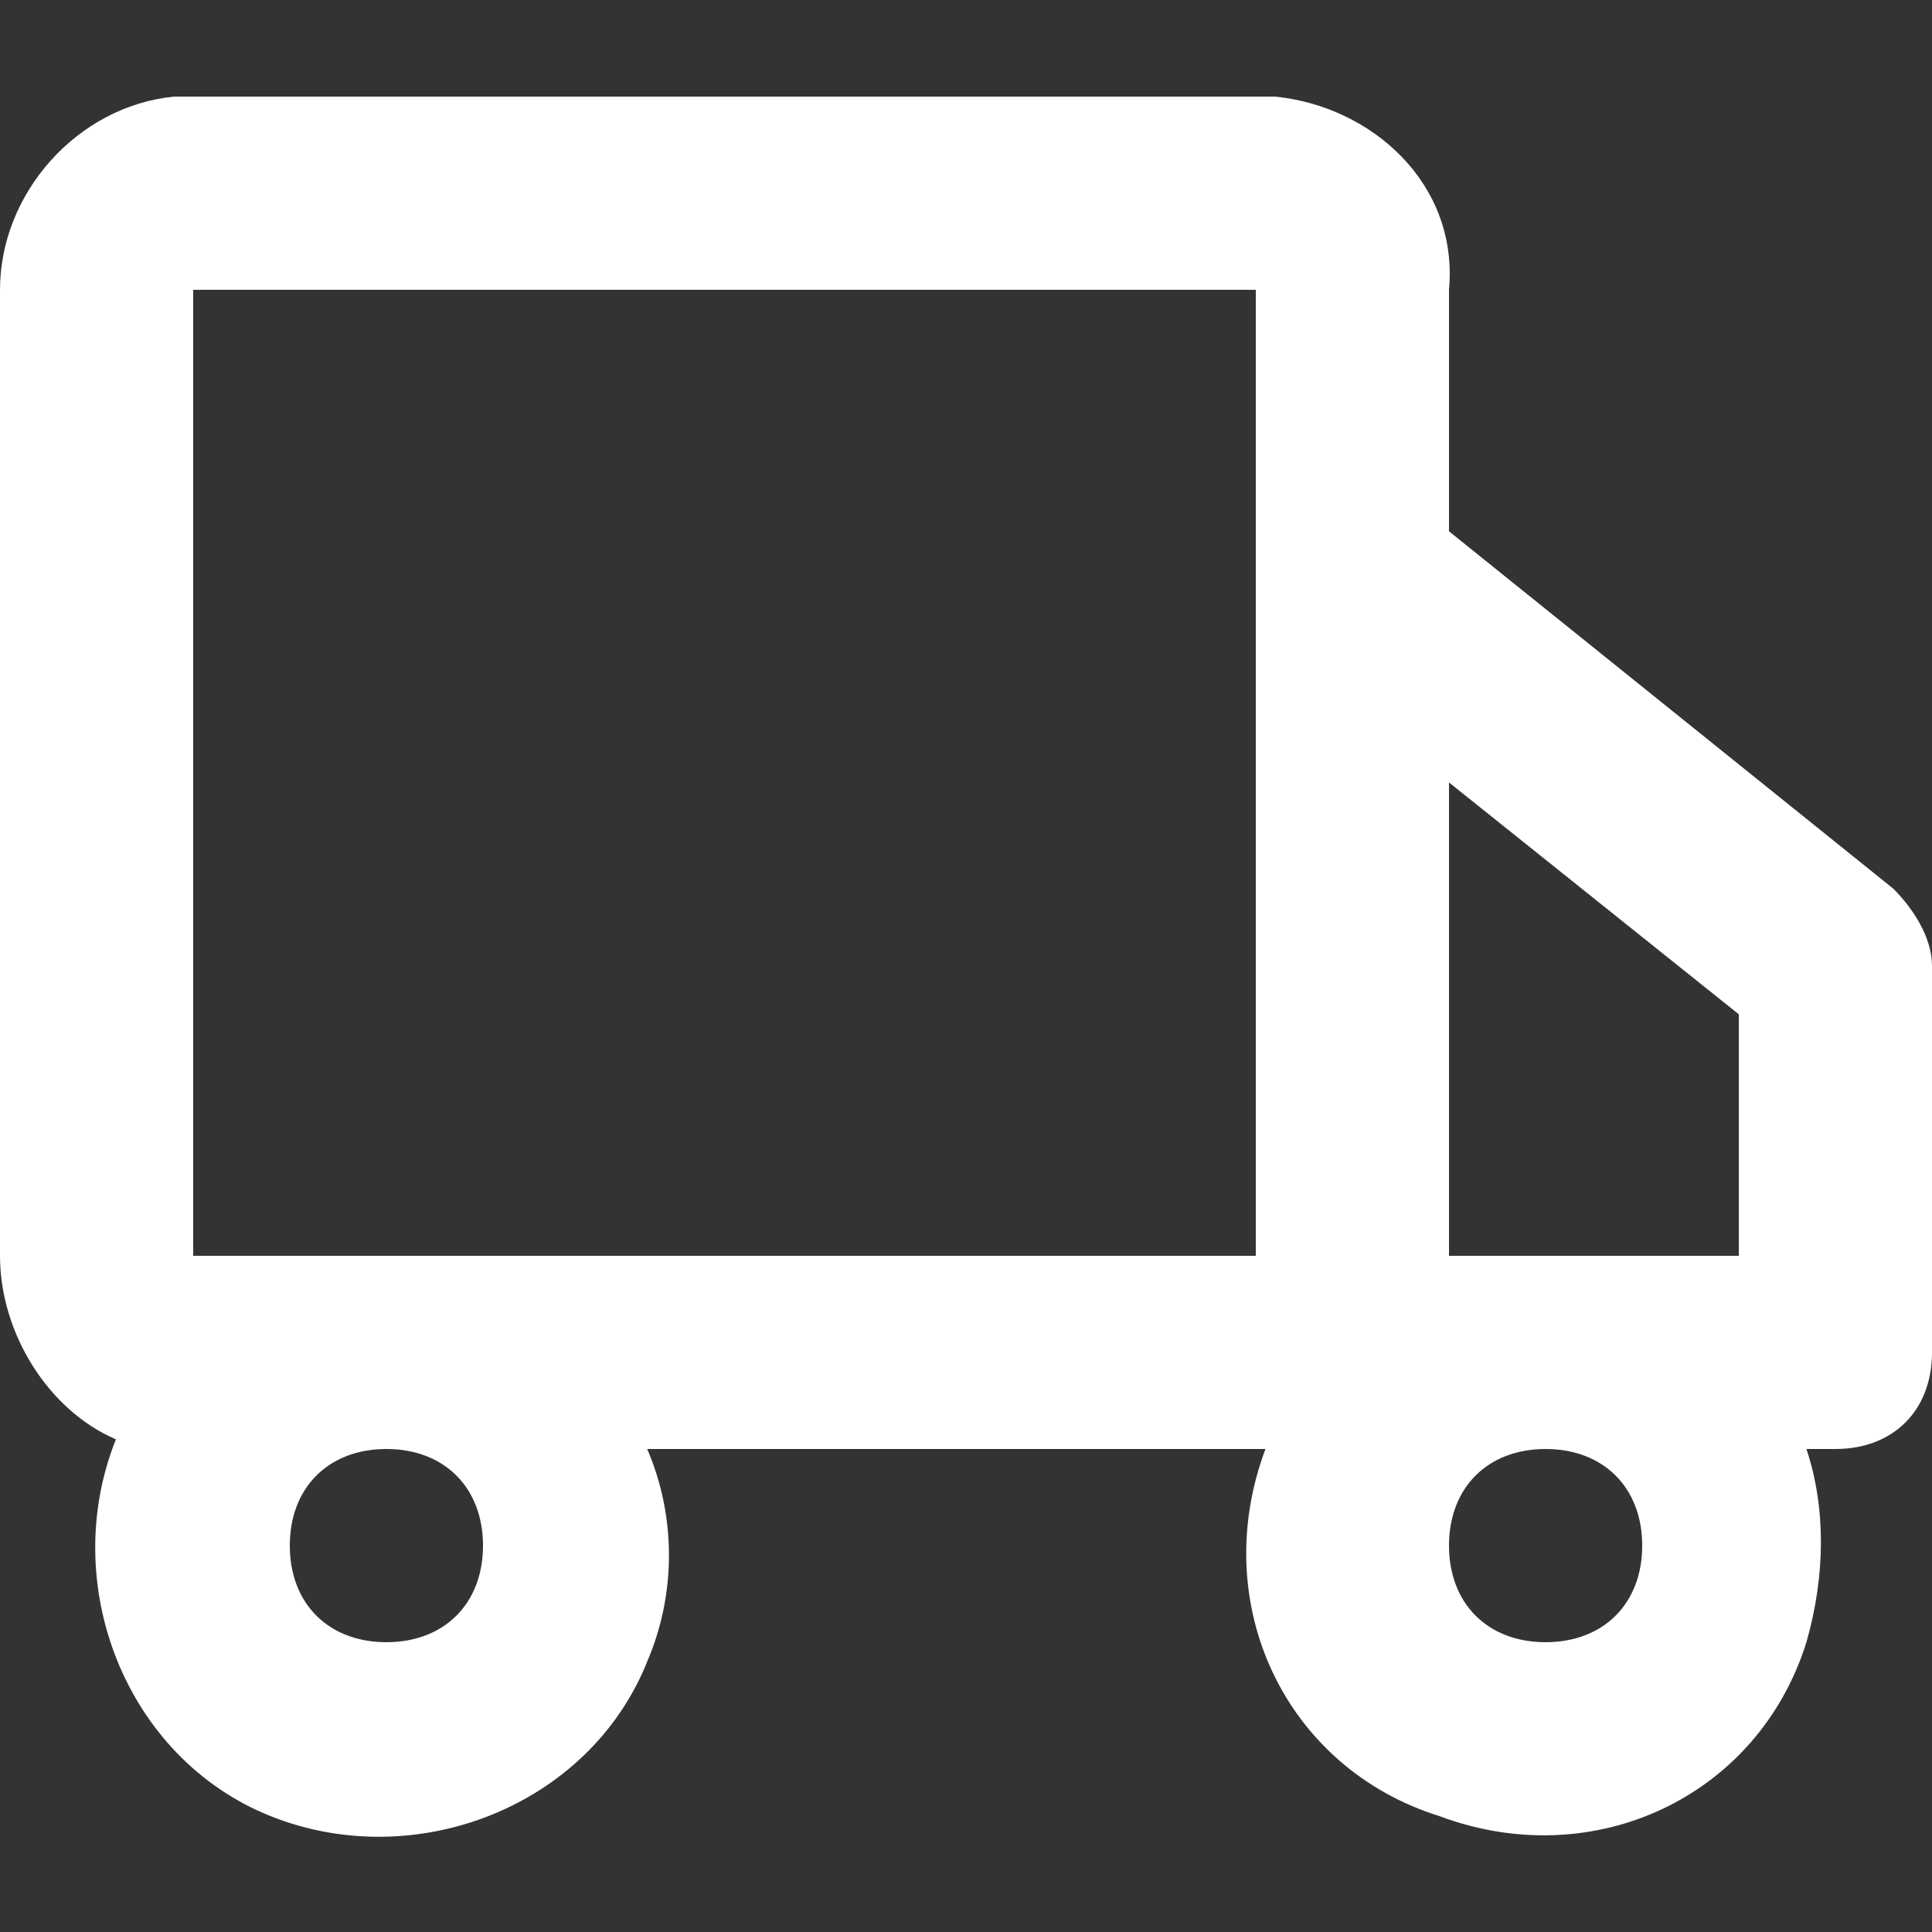 <svg xmlns="http://www.w3.org/2000/svg" width="20" height="20" viewBox="0 0 20 20">
<rect x="0" y="0" width="20" height="20" fill="#333333" stroke="none"/>
<style type="text/css">
	.st0{fill:#ffffff;}
</style>
<path class="st0" d="M19.6,9.2L15,5.5V3c0.1-1.1-0.8-1.9-1.8-2H1.8c-1,0.1-1.8,1-1.8,2v10c0,0.8,0.5,1.6,1.2,1.9c-0.6,1.5,0.1,3.3,1.6,3.9
	c1.5,0.6,3.3-0.1,3.9-1.6c0.3-0.7,0.3-1.5,0-2.2h6.4c-0.6,1.6,0.2,3.3,1.8,3.8c1.6,0.6,3.3-0.2,3.8-1.8c0.2-0.7,0.2-1.4,0-2H19
	c0.6,0,1-0.4,1-1v-4C20,9.7,19.8,9.4,19.6,9.2z M18,10.5V13h-3V8.1L18,10.5z M5,16c0,0.6-0.4,1-1,1s-1-0.4-1-1c0-0.6,0.4-1,1-1
	S5,15.4,5,16z M10,13H2V3h11v10H10z M17,16c0,0.6-0.4,1-1,1c-0.6,0-1-0.4-1-1c0-0.6,0.4-1,1-1C16.6,15,17,15.4,17,16z"/>
</svg>
